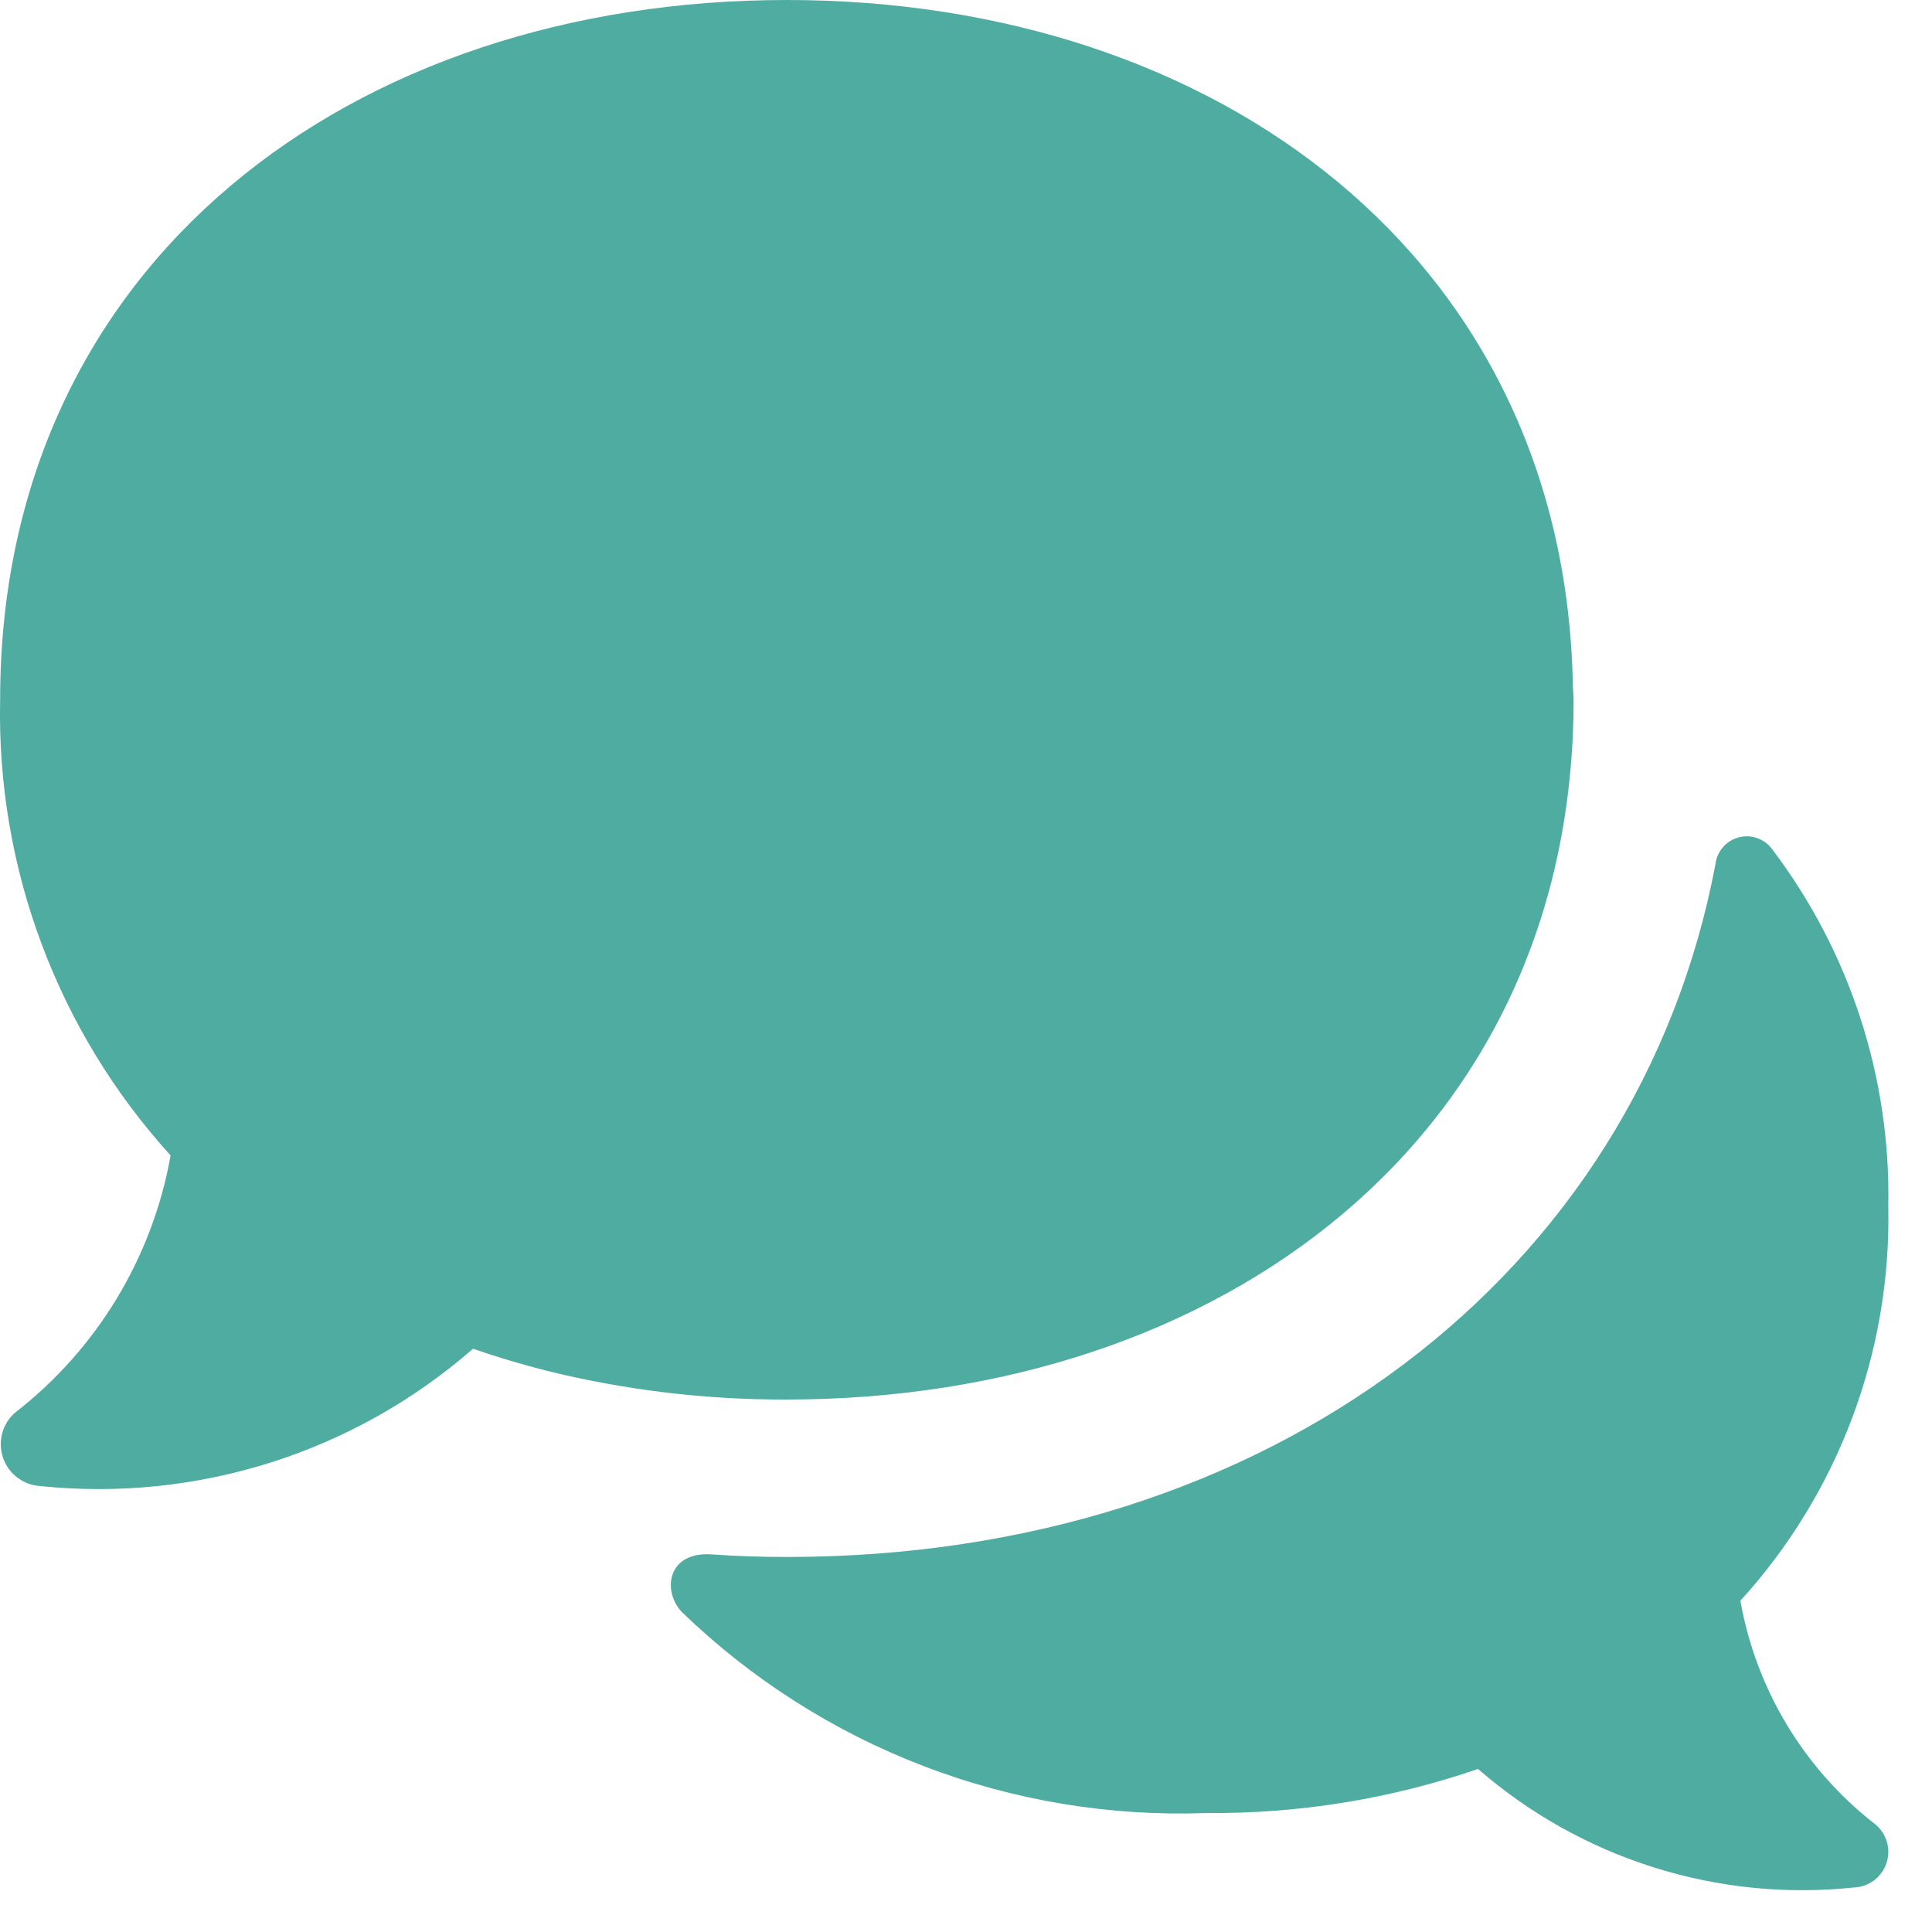 <?xml version="1.0" encoding="UTF-8"?> <svg xmlns="http://www.w3.org/2000/svg" width="43" height="43" viewBox="0 0 43 43" fill="none"><path d="M41.745 40.609C41.868 40.713 41.957 40.851 41.999 41.007C42.042 41.162 42.036 41.326 41.983 41.478C41.929 41.63 41.831 41.763 41.701 41.858C41.571 41.952 41.415 42.005 41.254 42.01C39.755 42.167 38.239 42.014 36.801 41.56C35.363 41.106 34.034 40.361 32.896 39.371C30.951 40.039 28.906 40.37 26.85 40.352C24.703 40.431 22.562 40.076 20.556 39.307C18.55 38.538 16.721 37.372 15.176 35.879C14.735 35.412 14.847 34.518 15.858 34.597C16.404 34.635 16.953 34.653 17.511 34.653C28.299 34.653 36.459 28.35 38.182 19.226C38.2 19.087 38.259 18.956 38.351 18.851C38.444 18.746 38.566 18.671 38.702 18.636C38.838 18.601 38.981 18.607 39.113 18.655C39.245 18.702 39.36 18.788 39.443 18.901C41.173 21.184 42.084 23.984 42.027 26.849C42.096 30.088 40.917 33.231 38.735 35.627C39.085 37.603 40.158 39.38 41.745 40.609ZM35.023 15.574C35.023 15.465 35.009 15.364 35.007 15.257C34.829 5.718 27.071 0 17.513 0C7.843 0 0.003 5.837 0.003 15.574C-0.078 19.316 1.28 22.947 3.797 25.716C3.393 27.988 2.159 30.028 0.335 31.441C0.196 31.563 0.096 31.724 0.048 31.903C0.001 32.082 0.008 32.271 0.068 32.447C0.128 32.622 0.239 32.775 0.387 32.887C0.535 32.999 0.713 33.064 0.898 33.075C2.627 33.254 4.374 33.074 6.031 32.549C7.688 32.023 9.218 31.162 10.528 30.019C11.06 30.203 11.605 30.365 12.162 30.507C13.911 30.94 15.705 31.155 17.506 31.149C27.179 31.149 35.023 25.308 35.023 15.574Z" fill="#4FACA1"></path></svg> 